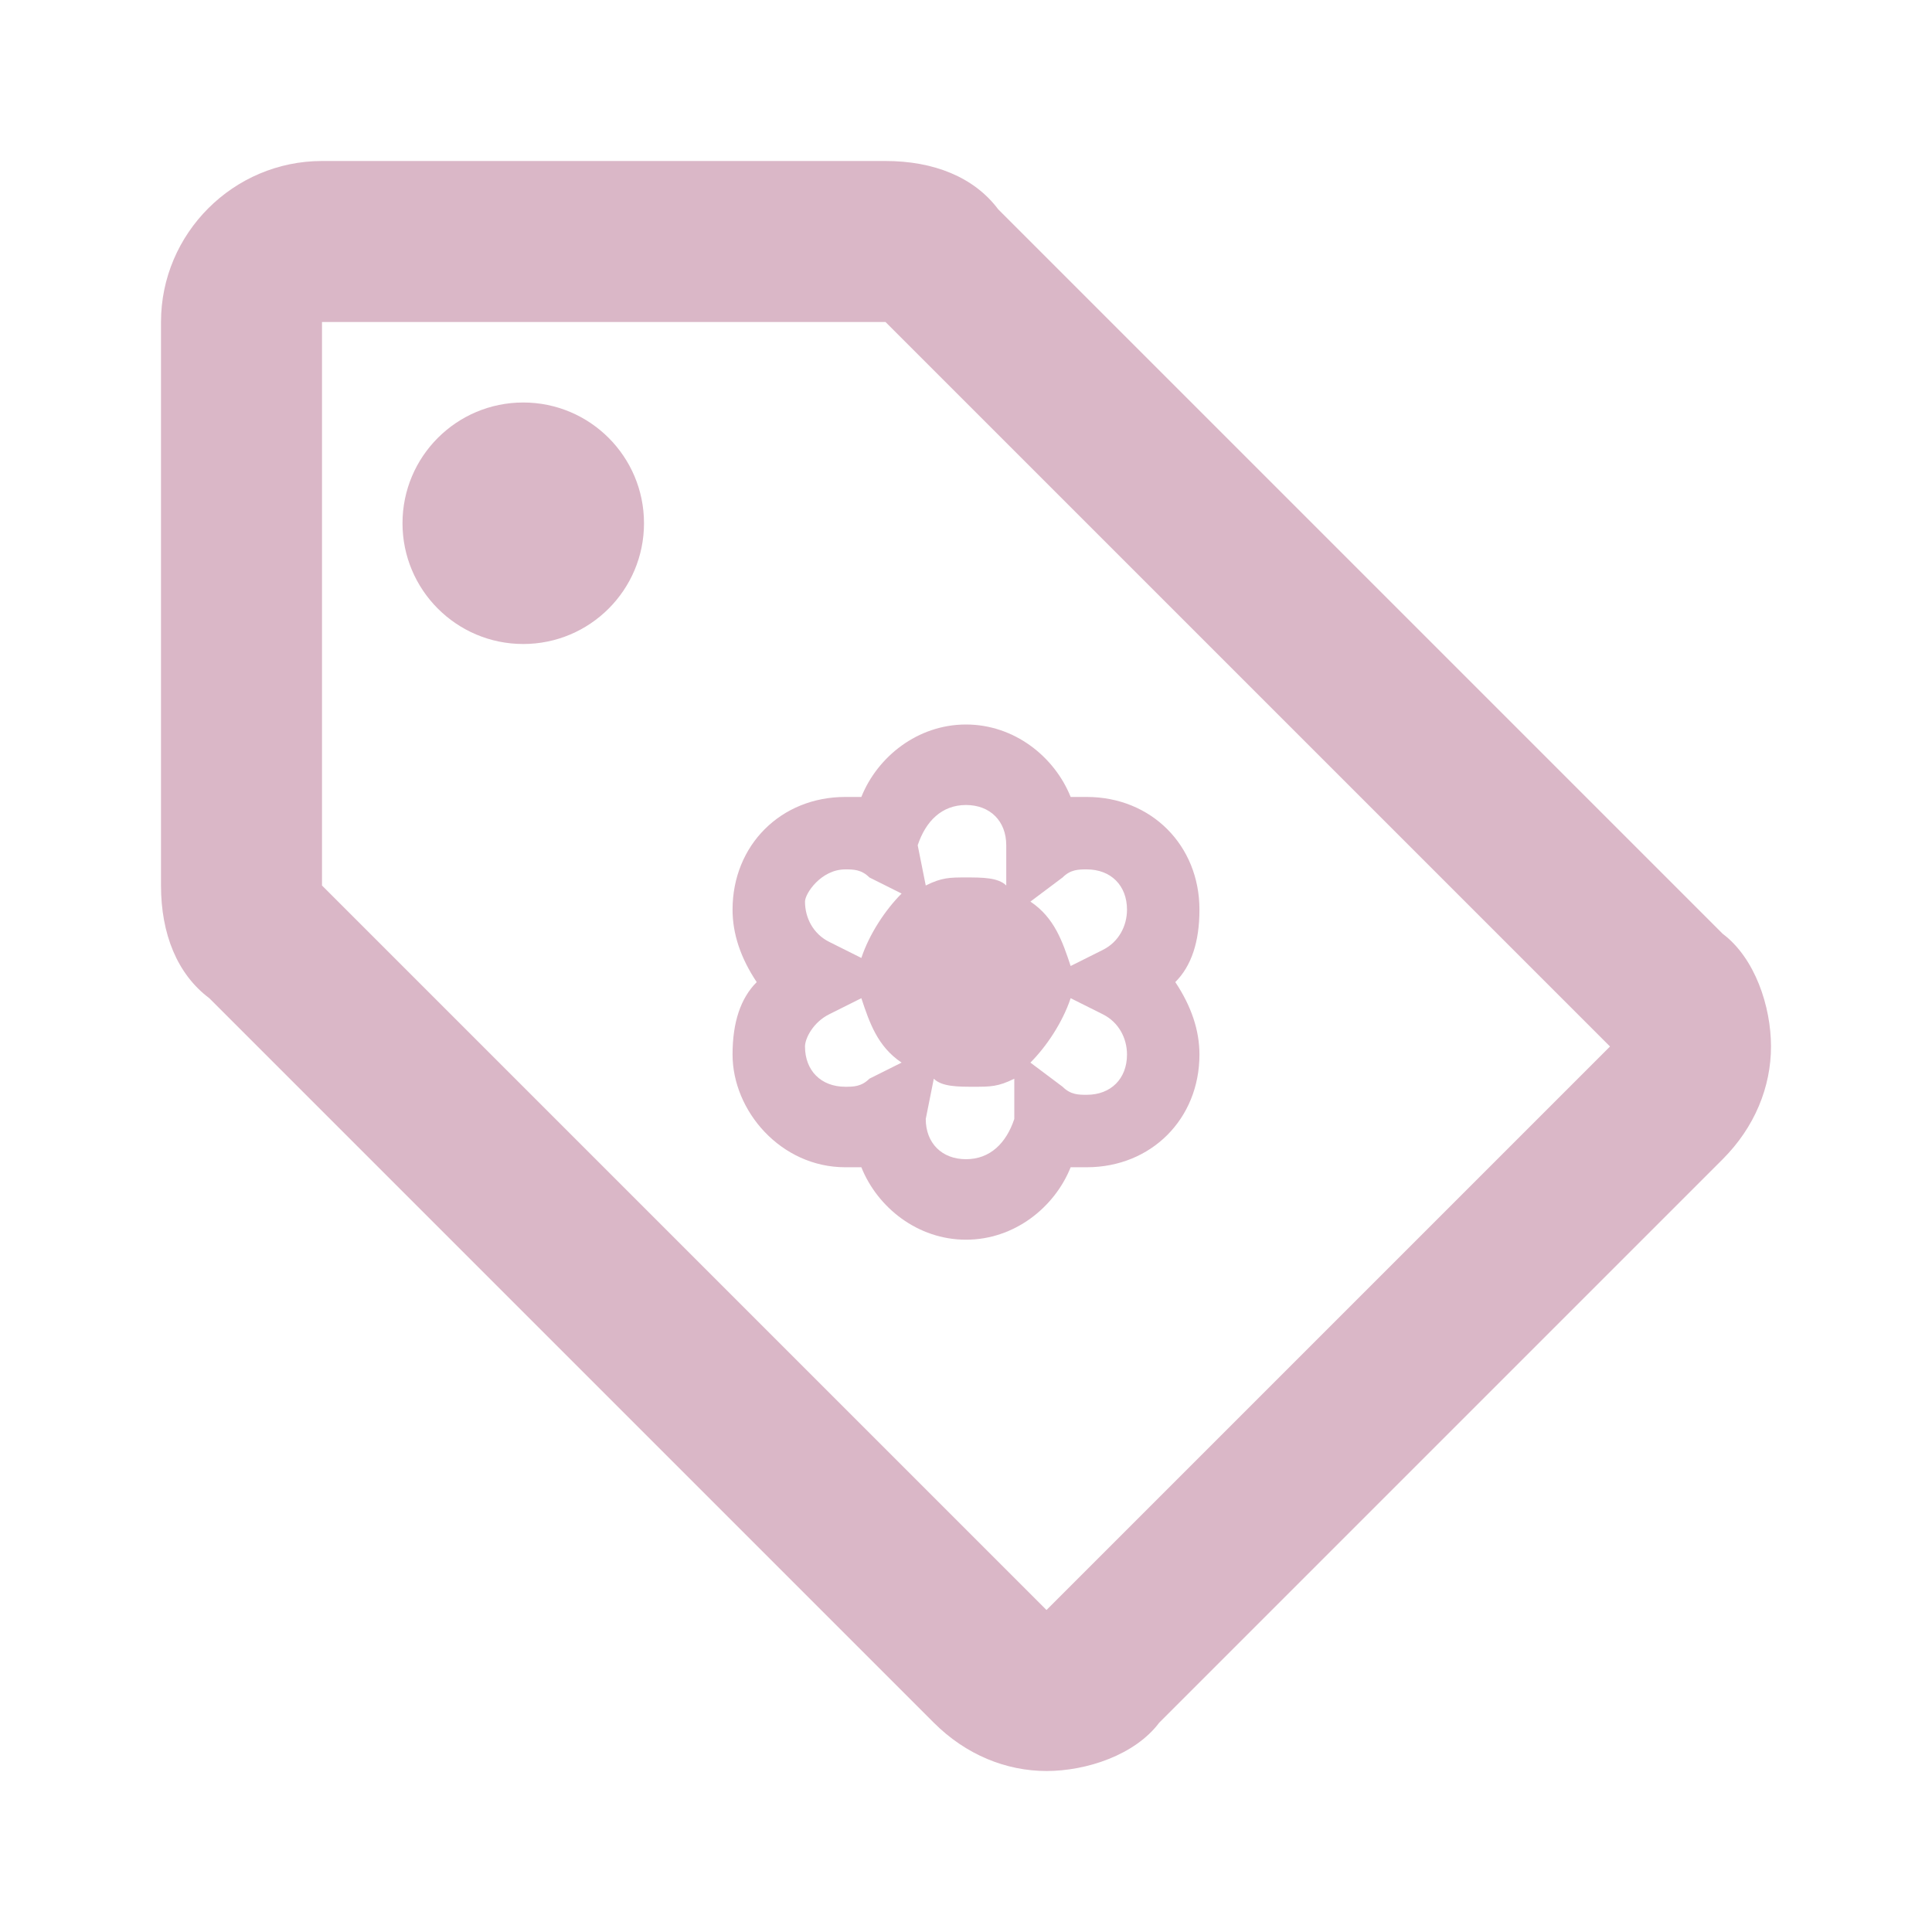 <?xml version="1.0" encoding="utf-8"?>
<!-- Generator: Adobe Illustrator 26.0.3, SVG Export Plug-In . SVG Version: 6.00 Build 0)  -->
<svg version="1.1" id="Layer_1" xmlns="http://www.w3.org/2000/svg" xmlns:xlink="http://www.w3.org/1999/xlink" x="0px" y="0px"
	 viewBox="0 0 24 24" style="enable-background:new 0 0 24 24;" xml:space="preserve">
<style type="text/css">
	.st0{fill:none;}
	.st1{fill:#DAB7C7;}
</style>
<path class="st0" d="M0,0h24v24H0V0z"/>
<path class="st1" d="M21.4,11.6l-9-9C12.1,2.2,11.6,2,11,2H4C2.9,2,2,2.9,2,4v7c0,0.6,0.2,1.1,0.6,1.4l9,9c0.4,0.4,0.9,0.6,1.4,0.6
	s1.1-0.2,1.4-0.6l7-7C21.8,14,22,13.5,22,13S21.8,11.9,21.4,11.6z M13,20l-9-9V4h7v0l9,9L13,20z"/>
<circle class="st1" cx="6.5" cy="6.5" r="1.5"/>
<path class="st1" d="M10.5,14.5c0.1,0,0.1,0,0.2,0c0.2,0.5,0.7,0.9,1.3,0.9s1.1-0.4,1.3-0.9c0.1,0,0.1,0,0.2,0
	c0.8,0,1.4-0.6,1.4-1.4c0-0.3-0.1-0.6-0.3-0.9c0.2-0.2,0.3-0.5,0.3-0.9c0-0.8-0.6-1.4-1.4-1.4c-0.1,0-0.1,0-0.2,0
	c-0.2-0.5-0.7-0.9-1.3-0.9s-1.1,0.4-1.3,0.9c-0.1,0-0.1,0-0.2,0c-0.8,0-1.4,0.6-1.4,1.4c0,0.3,0.1,0.6,0.3,0.9
	c-0.2,0.2-0.3,0.5-0.3,0.9C9.1,13.8,9.7,14.5,10.5,14.5z M12,14.4c-0.3,0-0.5-0.2-0.5-0.5l0.1-0.5c0.1,0.1,0.3,0.1,0.5,0.1
	s0.3,0,0.5-0.1l0,0.5C12.5,14.2,12.3,14.4,12,14.4z M13.5,13.6c-0.1,0-0.2,0-0.3-0.1l-0.4-0.3c0.2-0.2,0.4-0.5,0.5-0.8l0.4,0.2
	c0.2,0.1,0.3,0.3,0.3,0.5C14,13.4,13.8,13.6,13.5,13.6z M13.2,10.9c0.1-0.1,0.2-0.1,0.3-0.1c0.3,0,0.5,0.2,0.5,0.5
	c0,0.2-0.1,0.4-0.3,0.5L13.3,12c-0.1-0.3-0.2-0.6-0.5-0.8C12.8,11.2,13.2,10.9,13.2,10.9z M12,10c0.3,0,0.5,0.2,0.5,0.5l0,0.5
	c-0.1-0.1-0.3-0.1-0.5-0.1s-0.3,0-0.5,0.1l-0.1-0.5C11.5,10.2,11.7,10,12,10z M10.5,10.8c0.1,0,0.2,0,0.3,0.1l0.4,0.2
	c-0.2,0.2-0.4,0.5-0.5,0.8l-0.4-0.2c-0.2-0.1-0.3-0.3-0.3-0.5C10,11.1,10.2,10.8,10.5,10.8z M10.3,12.6l0.4-0.2
	c0.1,0.3,0.2,0.6,0.5,0.8l-0.4,0.2c-0.1,0.1-0.2,0.1-0.3,0.1c-0.3,0-0.5-0.2-0.5-0.5C10,12.9,10.1,12.7,10.3,12.6z"/>
</svg>

